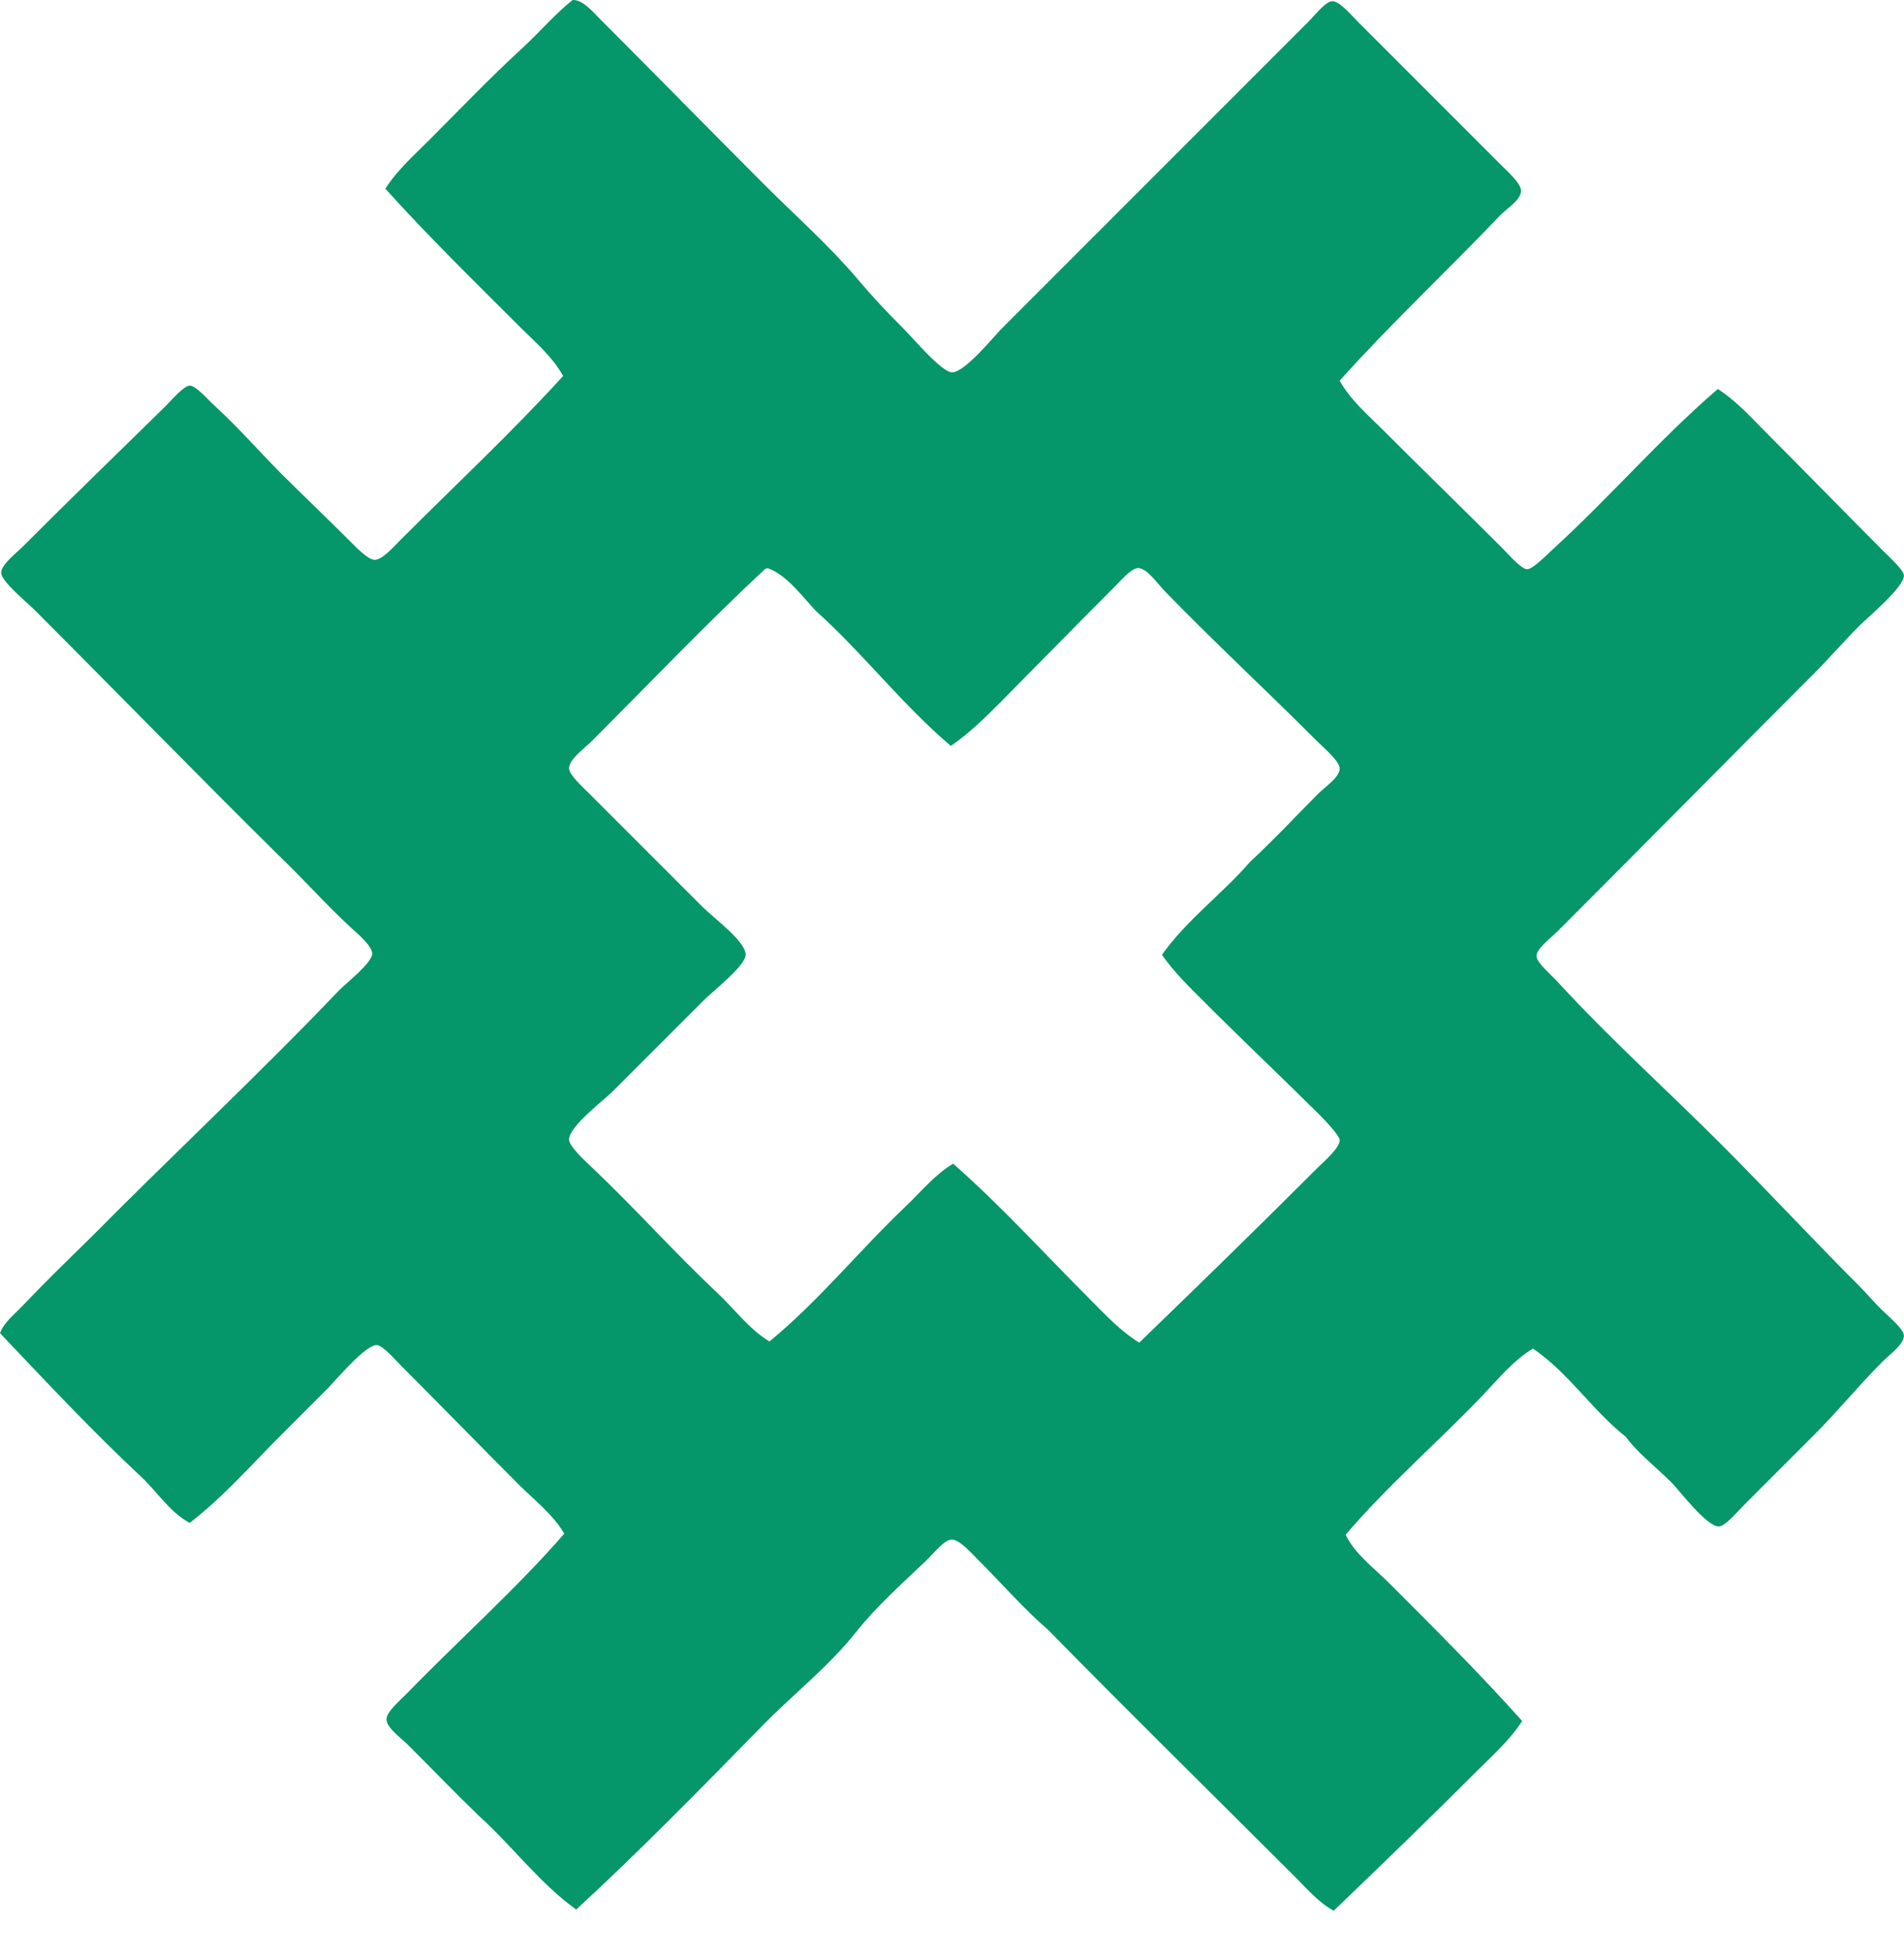 <svg width="40" height="41" viewBox="0 0 40 41" fill="none" xmlns="http://www.w3.org/2000/svg">
<g clip-path="url(#clip0_447_69)">
<path fill-rule="evenodd" clip-rule="evenodd" d="M12.03 -1.49771e-05C12.246 -0.008 12.459 0.254 12.632 0.426C13.768 1.563 14.966 2.785 16.065 3.885C16.701 4.52 17.418 5.154 18.019 5.864C18.339 6.241 18.604 6.524 18.972 6.892C19.196 7.116 19.777 7.813 20 7.819C20.265 7.826 20.877 7.067 21.052 6.892C23.227 4.717 25.289 2.654 27.468 0.476C27.635 0.309 27.85 0.025 27.994 0.025C28.145 0.025 28.405 0.334 28.546 0.476C29.569 1.5 30.487 2.417 31.528 3.458C31.689 3.619 31.956 3.854 31.954 4.009C31.951 4.204 31.654 4.376 31.503 4.536C30.386 5.707 29.206 6.809 28.144 7.994C28.376 8.409 28.743 8.718 29.072 9.047C29.875 9.85 30.716 10.666 31.553 11.503C31.683 11.633 31.954 11.949 32.08 11.954C32.2 11.959 32.503 11.643 32.63 11.528C33.807 10.456 34.891 9.196 36.089 8.169C36.493 8.43 36.795 8.776 37.117 9.097C37.912 9.893 38.703 10.708 39.547 11.553C39.708 11.714 39.991 11.972 39.998 12.08C40.014 12.322 39.237 12.966 39.072 13.132C38.721 13.483 38.408 13.846 38.119 14.135C36.319 15.934 34.554 17.725 32.73 19.549C32.572 19.707 32.279 19.921 32.279 20.075C32.279 20.214 32.576 20.458 32.73 20.626C33.828 21.821 35.029 22.899 36.164 24.035C37.161 25.033 38.038 25.984 39.071 27.017C39.201 27.147 39.355 27.333 39.547 27.519C39.736 27.702 39.994 27.916 39.998 28.046C40.003 28.227 39.702 28.442 39.547 28.596C39.032 29.111 38.628 29.616 38.119 30.125C37.617 30.626 37.191 31.053 36.64 31.604C36.519 31.725 36.249 32.05 36.113 32.055C35.853 32.065 35.268 31.282 35.111 31.127C34.758 30.782 34.386 30.492 34.158 30.175C33.448 29.616 32.961 28.833 32.204 28.32C31.799 28.566 31.494 28.937 31.176 29.273C30.238 30.262 29.172 31.172 28.269 32.23C28.471 32.643 28.859 32.921 29.171 33.233C30.109 34.171 31.076 35.132 31.978 36.141C31.723 36.539 31.356 36.863 31.026 37.193C30.05 38.169 29.034 39.154 28.019 40.126C27.706 39.955 27.464 39.67 27.217 39.424C25.509 37.716 23.739 35.981 22.029 34.236C21.498 33.776 21.095 33.302 20.55 32.758C20.426 32.634 20.161 32.331 19.999 32.331C19.835 32.331 19.624 32.615 19.448 32.782C18.934 33.269 18.399 33.751 17.995 34.261C17.402 35.007 16.646 35.596 16.04 36.216C14.688 37.597 13.407 38.903 12.105 40.101C11.333 39.544 10.772 38.777 10.075 38.146C9.574 37.664 9.109 37.18 8.571 36.642C8.433 36.504 8.128 36.288 8.12 36.116C8.112 35.951 8.395 35.72 8.546 35.565C9.617 34.462 10.884 33.328 11.854 32.207C11.612 31.795 11.233 31.51 10.902 31.179C10.094 30.372 9.292 29.545 8.445 28.698C8.319 28.572 8.043 28.254 7.919 28.247C7.679 28.233 7.03 29.011 6.892 29.149C6.558 29.483 6.231 29.81 5.939 30.102C5.261 30.779 4.707 31.423 3.985 31.981C3.559 31.749 3.3 31.324 2.957 31.004C1.944 30.058 0.97 29.019 -0 27.996C0.085 27.769 0.291 27.613 0.451 27.445C0.917 26.954 1.428 26.457 1.929 25.967C3.546 24.33 5.441 22.56 7.117 20.804C7.276 20.638 7.817 20.225 7.819 20.027C7.82 19.861 7.506 19.604 7.368 19.476C6.846 18.994 6.382 18.469 5.889 17.997C4.172 16.302 2.483 14.566 0.727 12.81C0.554 12.638 0.031 12.211 0.025 12.033C0.019 11.86 0.339 11.618 0.476 11.481C1.487 10.47 2.405 9.581 3.458 8.549C3.593 8.418 3.855 8.102 3.985 8.098C4.113 8.094 4.352 8.378 4.512 8.524C5.015 8.984 5.451 9.488 5.915 9.953C6.338 10.376 6.85 10.862 7.344 11.356C7.485 11.498 7.732 11.755 7.87 11.757C8.029 11.76 8.275 11.478 8.421 11.331C9.57 10.182 10.736 9.095 11.83 7.897C11.612 7.494 11.243 7.186 10.928 6.87C9.985 5.927 9.005 4.972 8.096 3.963C8.341 3.575 8.698 3.261 9.023 2.935C9.663 2.295 10.293 1.634 10.978 1.006C11.344 0.667 11.656 0.298 12.03 -1.49771e-05ZM16.04 11.98C14.839 13.099 13.61 14.385 12.431 15.564C12.279 15.716 11.948 15.95 11.955 16.14C11.96 16.274 12.241 16.527 12.381 16.667C13.229 17.515 13.94 18.227 14.762 19.048C14.994 19.28 15.671 19.771 15.664 20.05C15.658 20.288 15 20.79 14.762 21.028C14.091 21.697 13.528 22.262 12.857 22.933C12.69 23.1 11.945 23.662 11.955 23.935C11.96 24.076 12.287 24.376 12.431 24.511C13.365 25.397 14.169 26.306 15.062 27.143C15.434 27.491 15.736 27.912 16.165 28.171C17.212 27.31 18.059 26.252 19.022 25.339C19.345 25.032 19.638 24.667 20.024 24.437C21.045 25.335 21.964 26.351 22.907 27.293C23.224 27.611 23.543 27.957 23.934 28.195C25.163 27.009 26.45 25.754 27.668 24.536C27.824 24.381 28.154 24.102 28.145 23.935C28.14 23.849 27.84 23.529 27.719 23.409C26.889 22.585 26.093 21.834 25.313 21.053C24.994 20.734 24.671 20.425 24.411 20.051C24.938 19.308 25.676 18.776 26.265 18.096C26.805 17.593 27.182 17.18 27.694 16.667C27.835 16.526 28.145 16.323 28.145 16.14C28.145 15.985 27.819 15.714 27.669 15.564C26.575 14.47 25.548 13.522 24.486 12.431C24.312 12.252 24.096 11.929 23.91 11.93C23.767 11.93 23.54 12.199 23.384 12.356C22.526 13.213 21.788 13.97 21.003 14.762C20.688 15.079 20.357 15.403 19.975 15.664C18.953 14.798 18.138 13.725 17.143 12.832C16.88 12.557 16.511 12.047 16.116 11.93C16.086 11.942 16.058 11.957 16.04 11.98Z" fill="#059669"/>
</g>
<defs>
<clipPath id="clip0_447_69">
<rect width="40" height="40.126" fill="white"/>
</clipPath>
</defs>
</svg>
